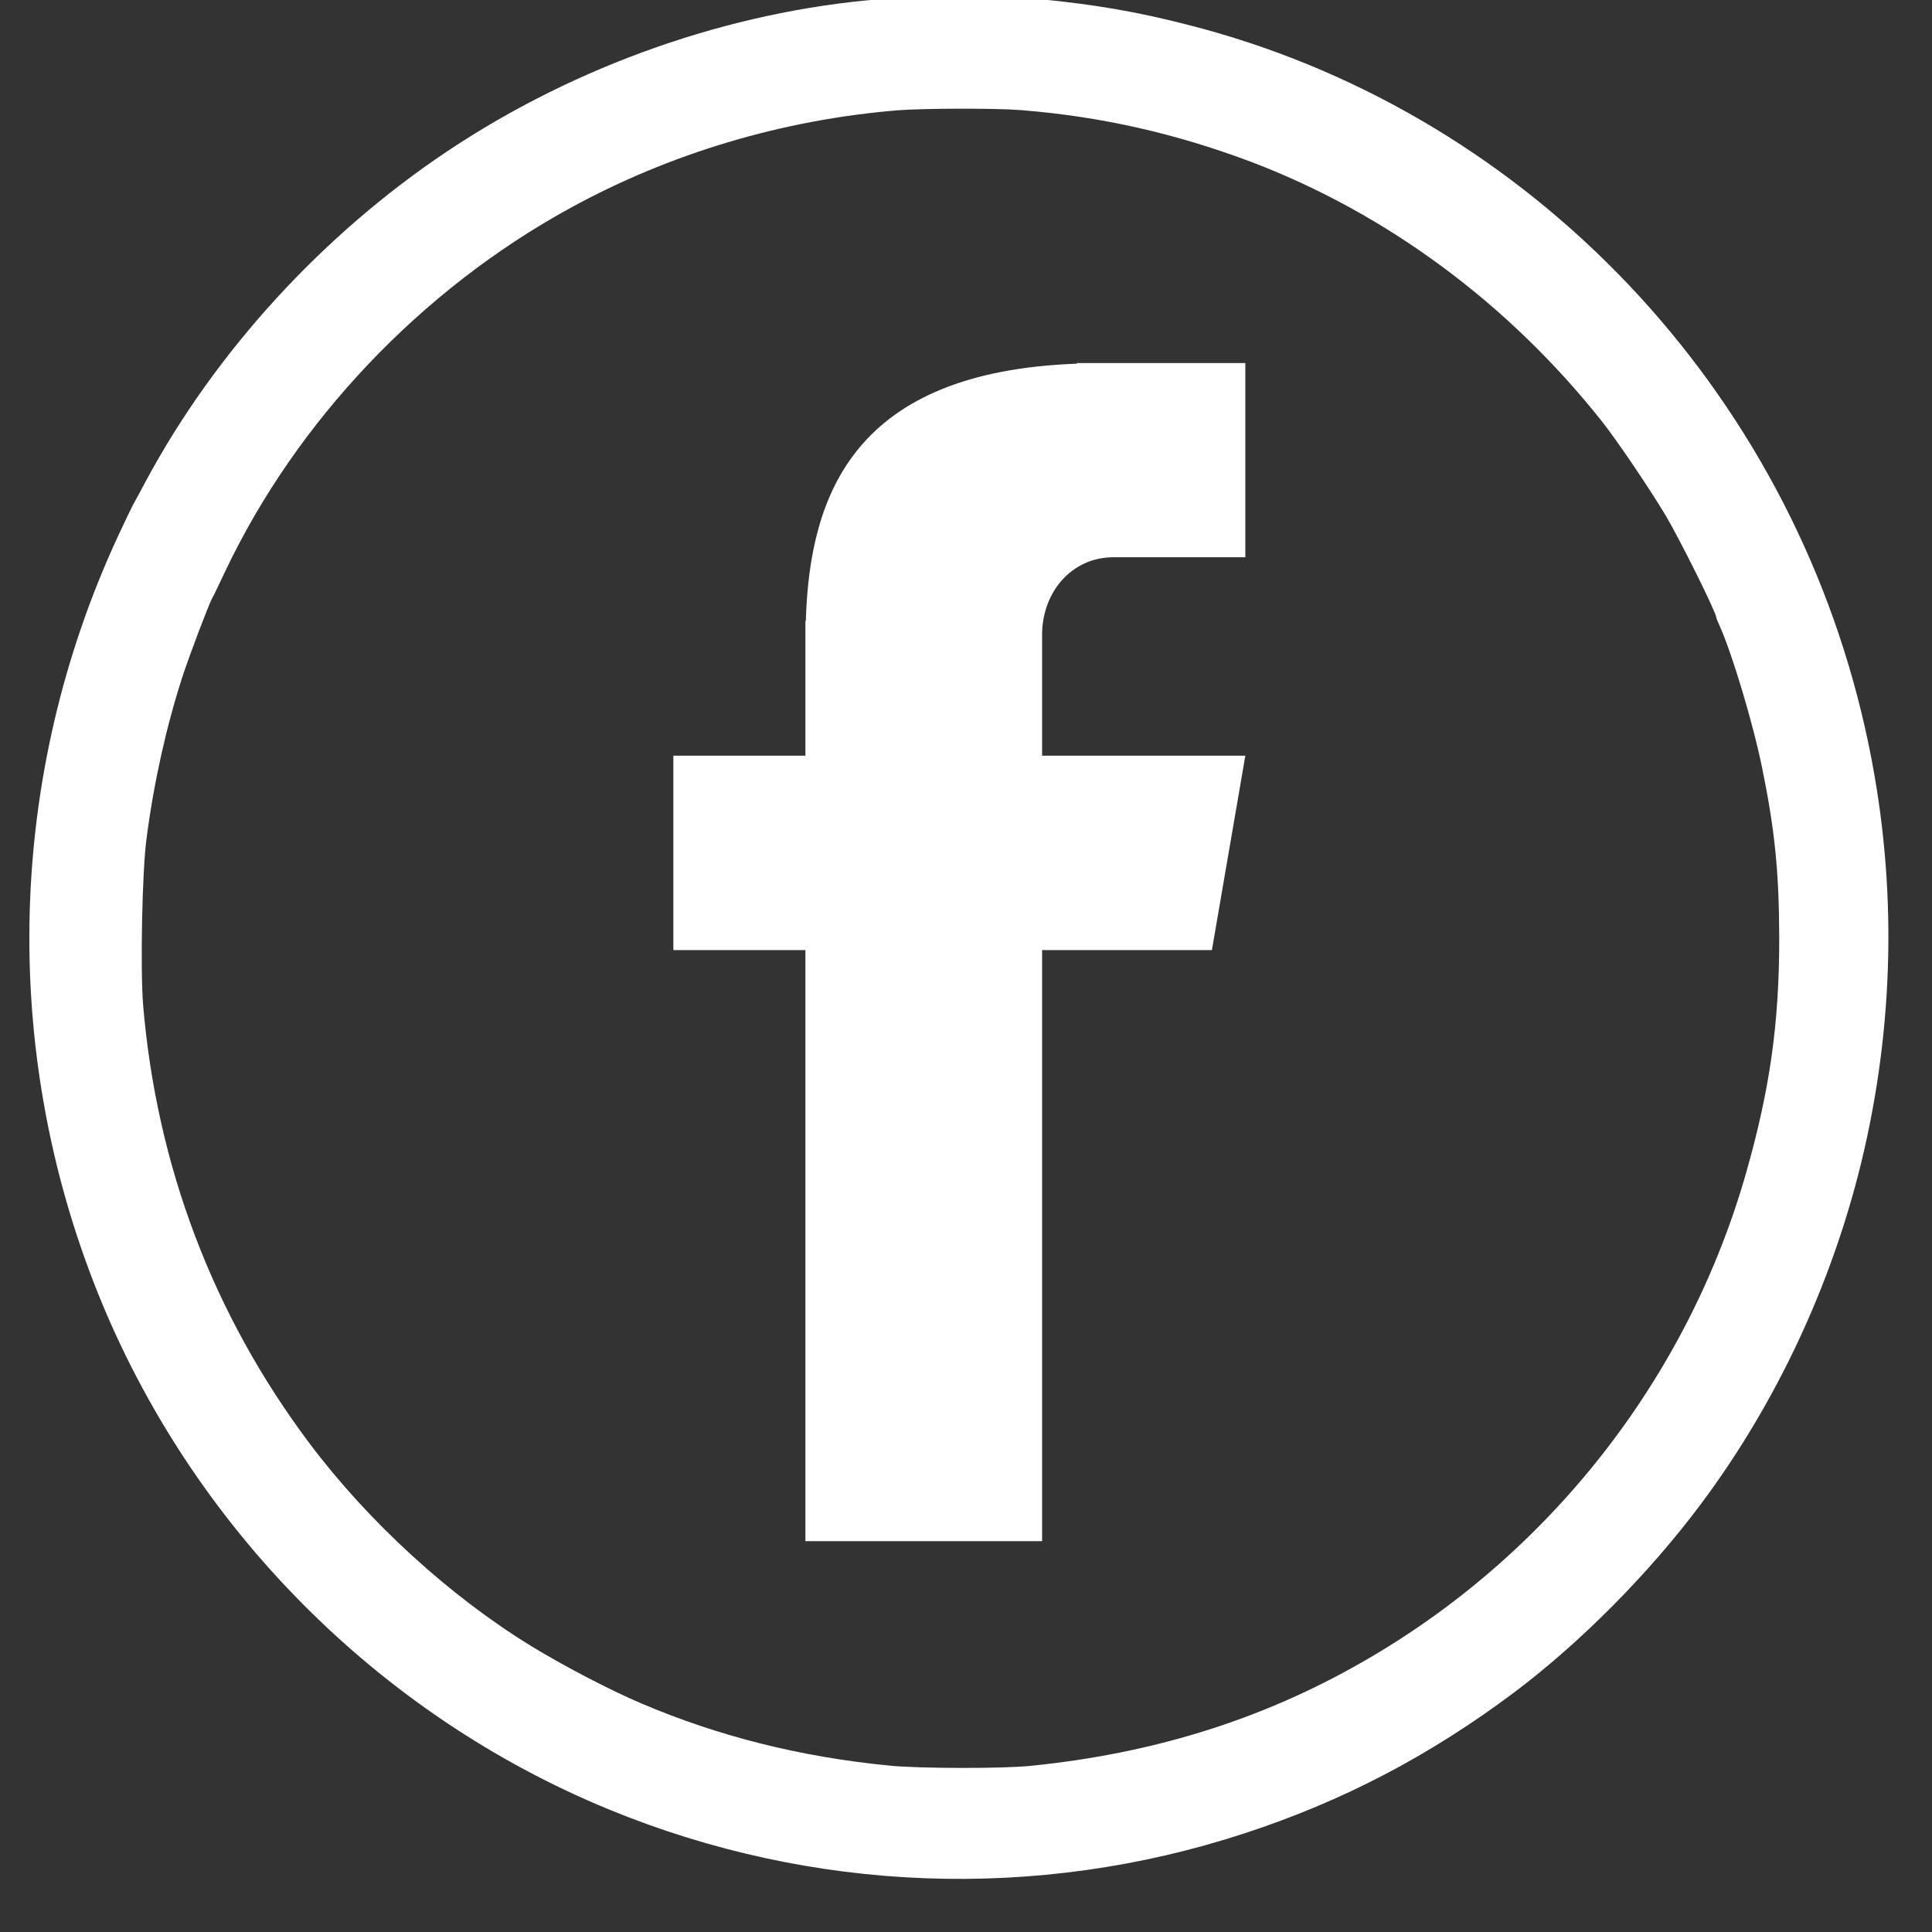 <svg xmlns="http://www.w3.org/2000/svg" xmlns:xlink="http://www.w3.org/1999/xlink" width="50" zoomAndPan="magnify" viewBox="0 0 37.5 37.5" height="50" preserveAspectRatio="xMidYMid meet" version="1.2"><rect x="0" y="0" width="37.5" height="37.5" fill="#333333" stroke="none"/><defs><clipPath id="c5387c8aae"><path d="M 13.07 7.008 L 24.172 7.008 L 24.172 29.949 L 13.07 29.949 Z M 13.07 7.008 "/></clipPath><clipPath id="cbfca7168c"><path d="M 0 0 L 37 0 L 37 36.914 L 0 36.914 Z M 0 0 "/></clipPath></defs><g id="d45b6a938b"><g clip-rule="nonzero" clip-path="url(#c5387c8aae)"><path style=" stroke:none;fill-rule:nonzero;fill:#ffffff;fill-opacity:1;" d="M 21.613 10.816 L 24.172 10.816 L 24.172 7.047 L 20.902 7.047 L 20.902 7.059 C 16.602 7.215 15.715 9.566 15.641 12.051 L 15.633 12.051 L 15.633 14.668 L 13.07 14.668 L 13.07 18.441 L 15.633 18.441 L 15.633 29.914 L 20.227 29.914 L 20.227 18.441 L 23.523 18.441 L 24.172 14.668 L 20.227 14.668 L 20.227 12.324 C 20.227 11.492 20.801 10.816 21.613 10.816 Z M 21.613 10.816 "/></g><g clip-rule="nonzero" clip-path="url(#cbfca7168c)"><path style=" stroke:none;fill-rule:nonzero;fill:#ffffff;fill-opacity:1;" d="M 17.672 -0.062 C 17.59 -0.055 17.324 -0.035 17.082 -0.016 C 14.172 0.219 11.191 1.262 8.691 2.93 C 6.262 4.551 4.18 6.828 2.832 9.336 C 2.746 9.496 2.633 9.711 2.578 9.805 C 2.531 9.902 2.398 10.172 2.289 10.41 C 0.141 15.047 0 20.359 1.898 25.094 C 3.719 29.629 7.336 33.281 11.828 35.125 C 15.77 36.742 20.121 36.906 24.152 35.586 C 26.07 34.961 27.762 34.07 29.387 32.852 C 30.676 31.883 31.996 30.551 32.992 29.223 C 34.613 27.066 35.77 24.465 36.297 21.793 C 36.824 19.137 36.766 16.441 36.129 13.828 C 34.539 7.277 29.469 2.105 23.039 0.477 C 22.059 0.227 21.266 0.09 20.188 -0.016 C 19.848 -0.055 17.957 -0.086 17.672 -0.062 Z M 19.812 2.137 C 21.379 2.262 22.82 2.59 24.301 3.148 C 26.93 4.152 29.285 5.898 31.094 8.18 C 31.387 8.551 32.004 9.461 32.332 10.008 C 32.605 10.469 33.312 11.887 33.312 11.984 C 33.312 11.996 33.34 12.062 33.375 12.141 C 33.621 12.684 34.031 14.055 34.203 14.906 C 34.449 16.105 34.531 16.918 34.535 18.203 C 34.535 19.863 34.355 21.129 33.902 22.73 C 32.766 26.754 30.047 30.215 26.406 32.281 C 24.473 33.383 22.375 34.035 20.023 34.273 C 19.492 34.332 17.816 34.328 17.262 34.27 C 15.539 34.102 13.949 33.703 12.445 33.062 C 11.848 32.809 10.934 32.332 10.309 31.949 C 8.727 30.98 7.148 29.535 6.008 28.016 C 4.137 25.523 3.039 22.633 2.777 19.496 C 2.723 18.801 2.758 16.918 2.844 16.277 C 2.984 15.195 3.23 14.094 3.539 13.141 C 3.688 12.688 4.039 11.766 4.117 11.613 C 4.137 11.586 4.25 11.344 4.375 11.082 C 5.762 8.164 8.18 5.621 11.059 4.043 C 13 2.977 15.188 2.324 17.426 2.141 C 17.906 2.102 19.332 2.098 19.812 2.137 Z M 19.812 2.137 "/></g></g></svg>